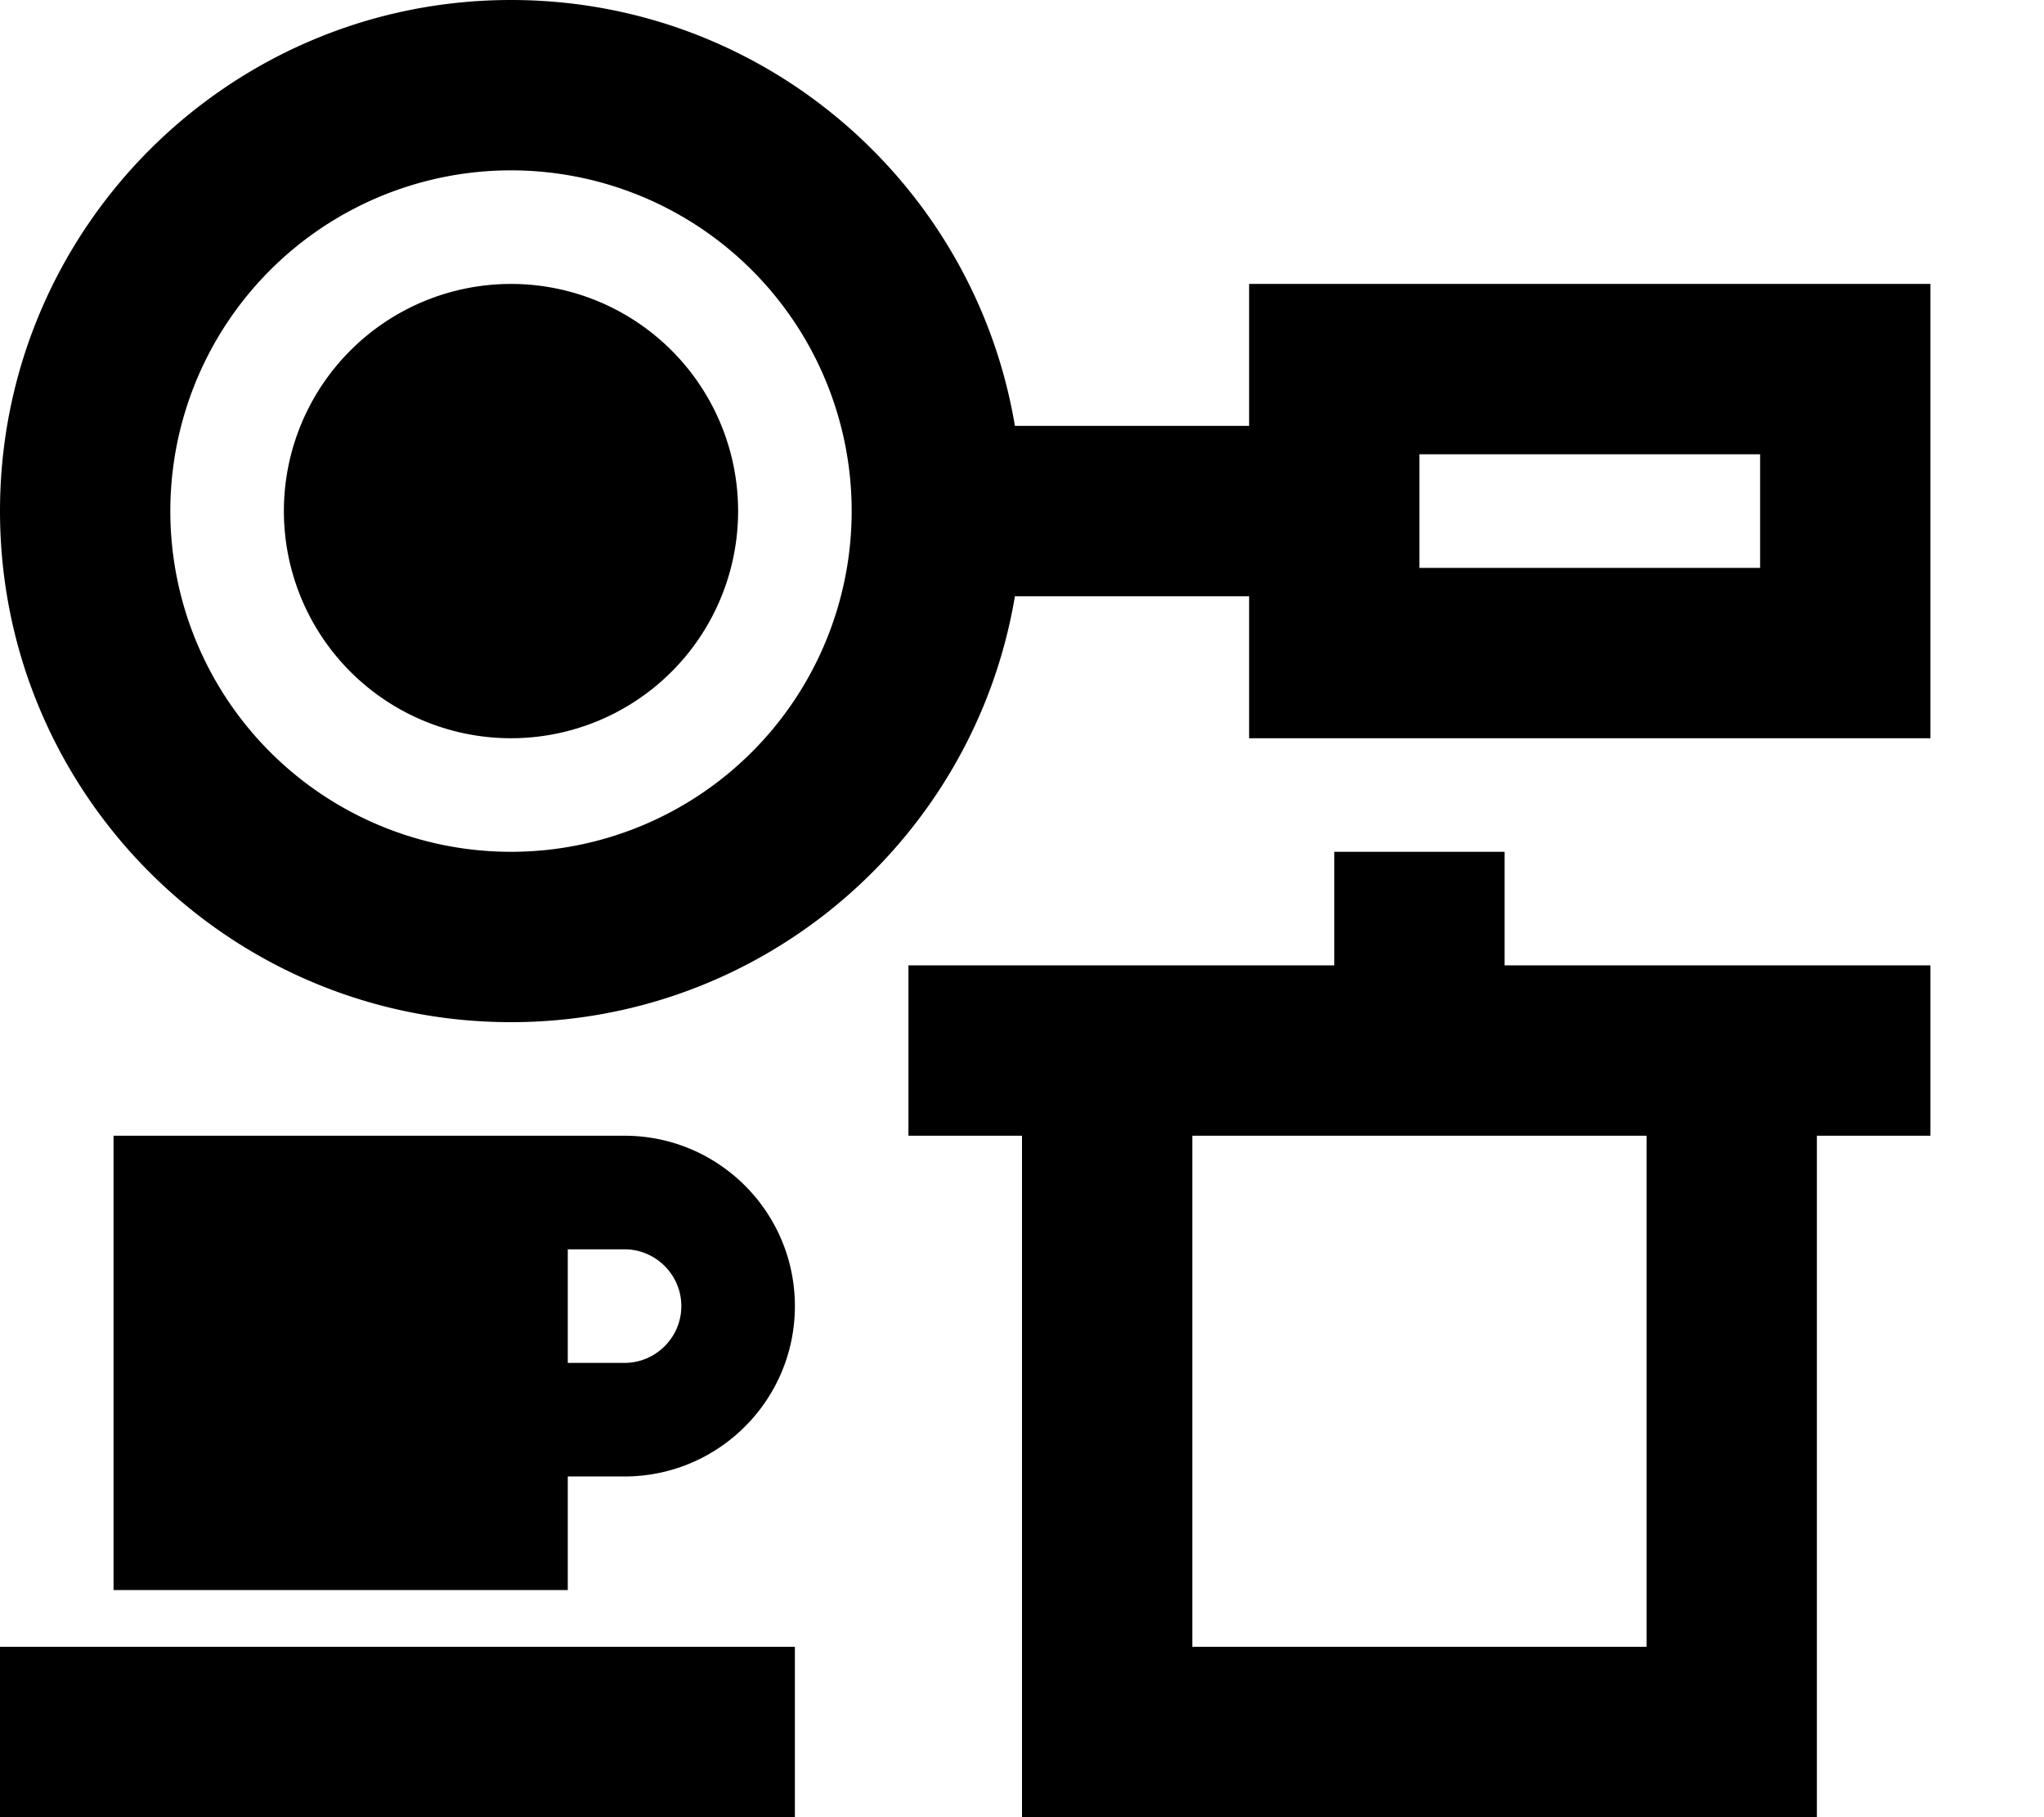<svg xmlns="http://www.w3.org/2000/svg" viewBox="0 0 576 512"><!--! Font Awesome Pro 6.4.2 by @fontawesome - https://fontawesome.com License - https://fontawesome.com/license (Commercial License) Copyright 2023 Fonticons, Inc. --><path d="M240 144A96 96 0 1 0 48 144a96 96 0 1 0 192 0zm46 24c-11.4 68.1-70.7 120-142 120C64.5 288 0 223.5 0 144S64.5 0 144 0c71.4 0 130.6 51.9 142 120h66V80h48 96 48v48 32 48H496 400 352V168H286zM80 144a64 64 0 1 1 128 0A64 64 0 1 1 80 144zM376 272V240h48v32h40 48 32v48H512V464v48H464 336 288V464 320H256V272h32 48 40zm88 192V320H336V464H464zM160 320h16c26.5 0 48 21.5 48 48s-21.5 48-48 48H160v32H32V320h96 32zm0 64h16c8.8 0 16-7.2 16-16s-7.2-16-16-16H160v32zM0 464H224v48H0V464zM400 128v32h96V128H400z"/></svg>